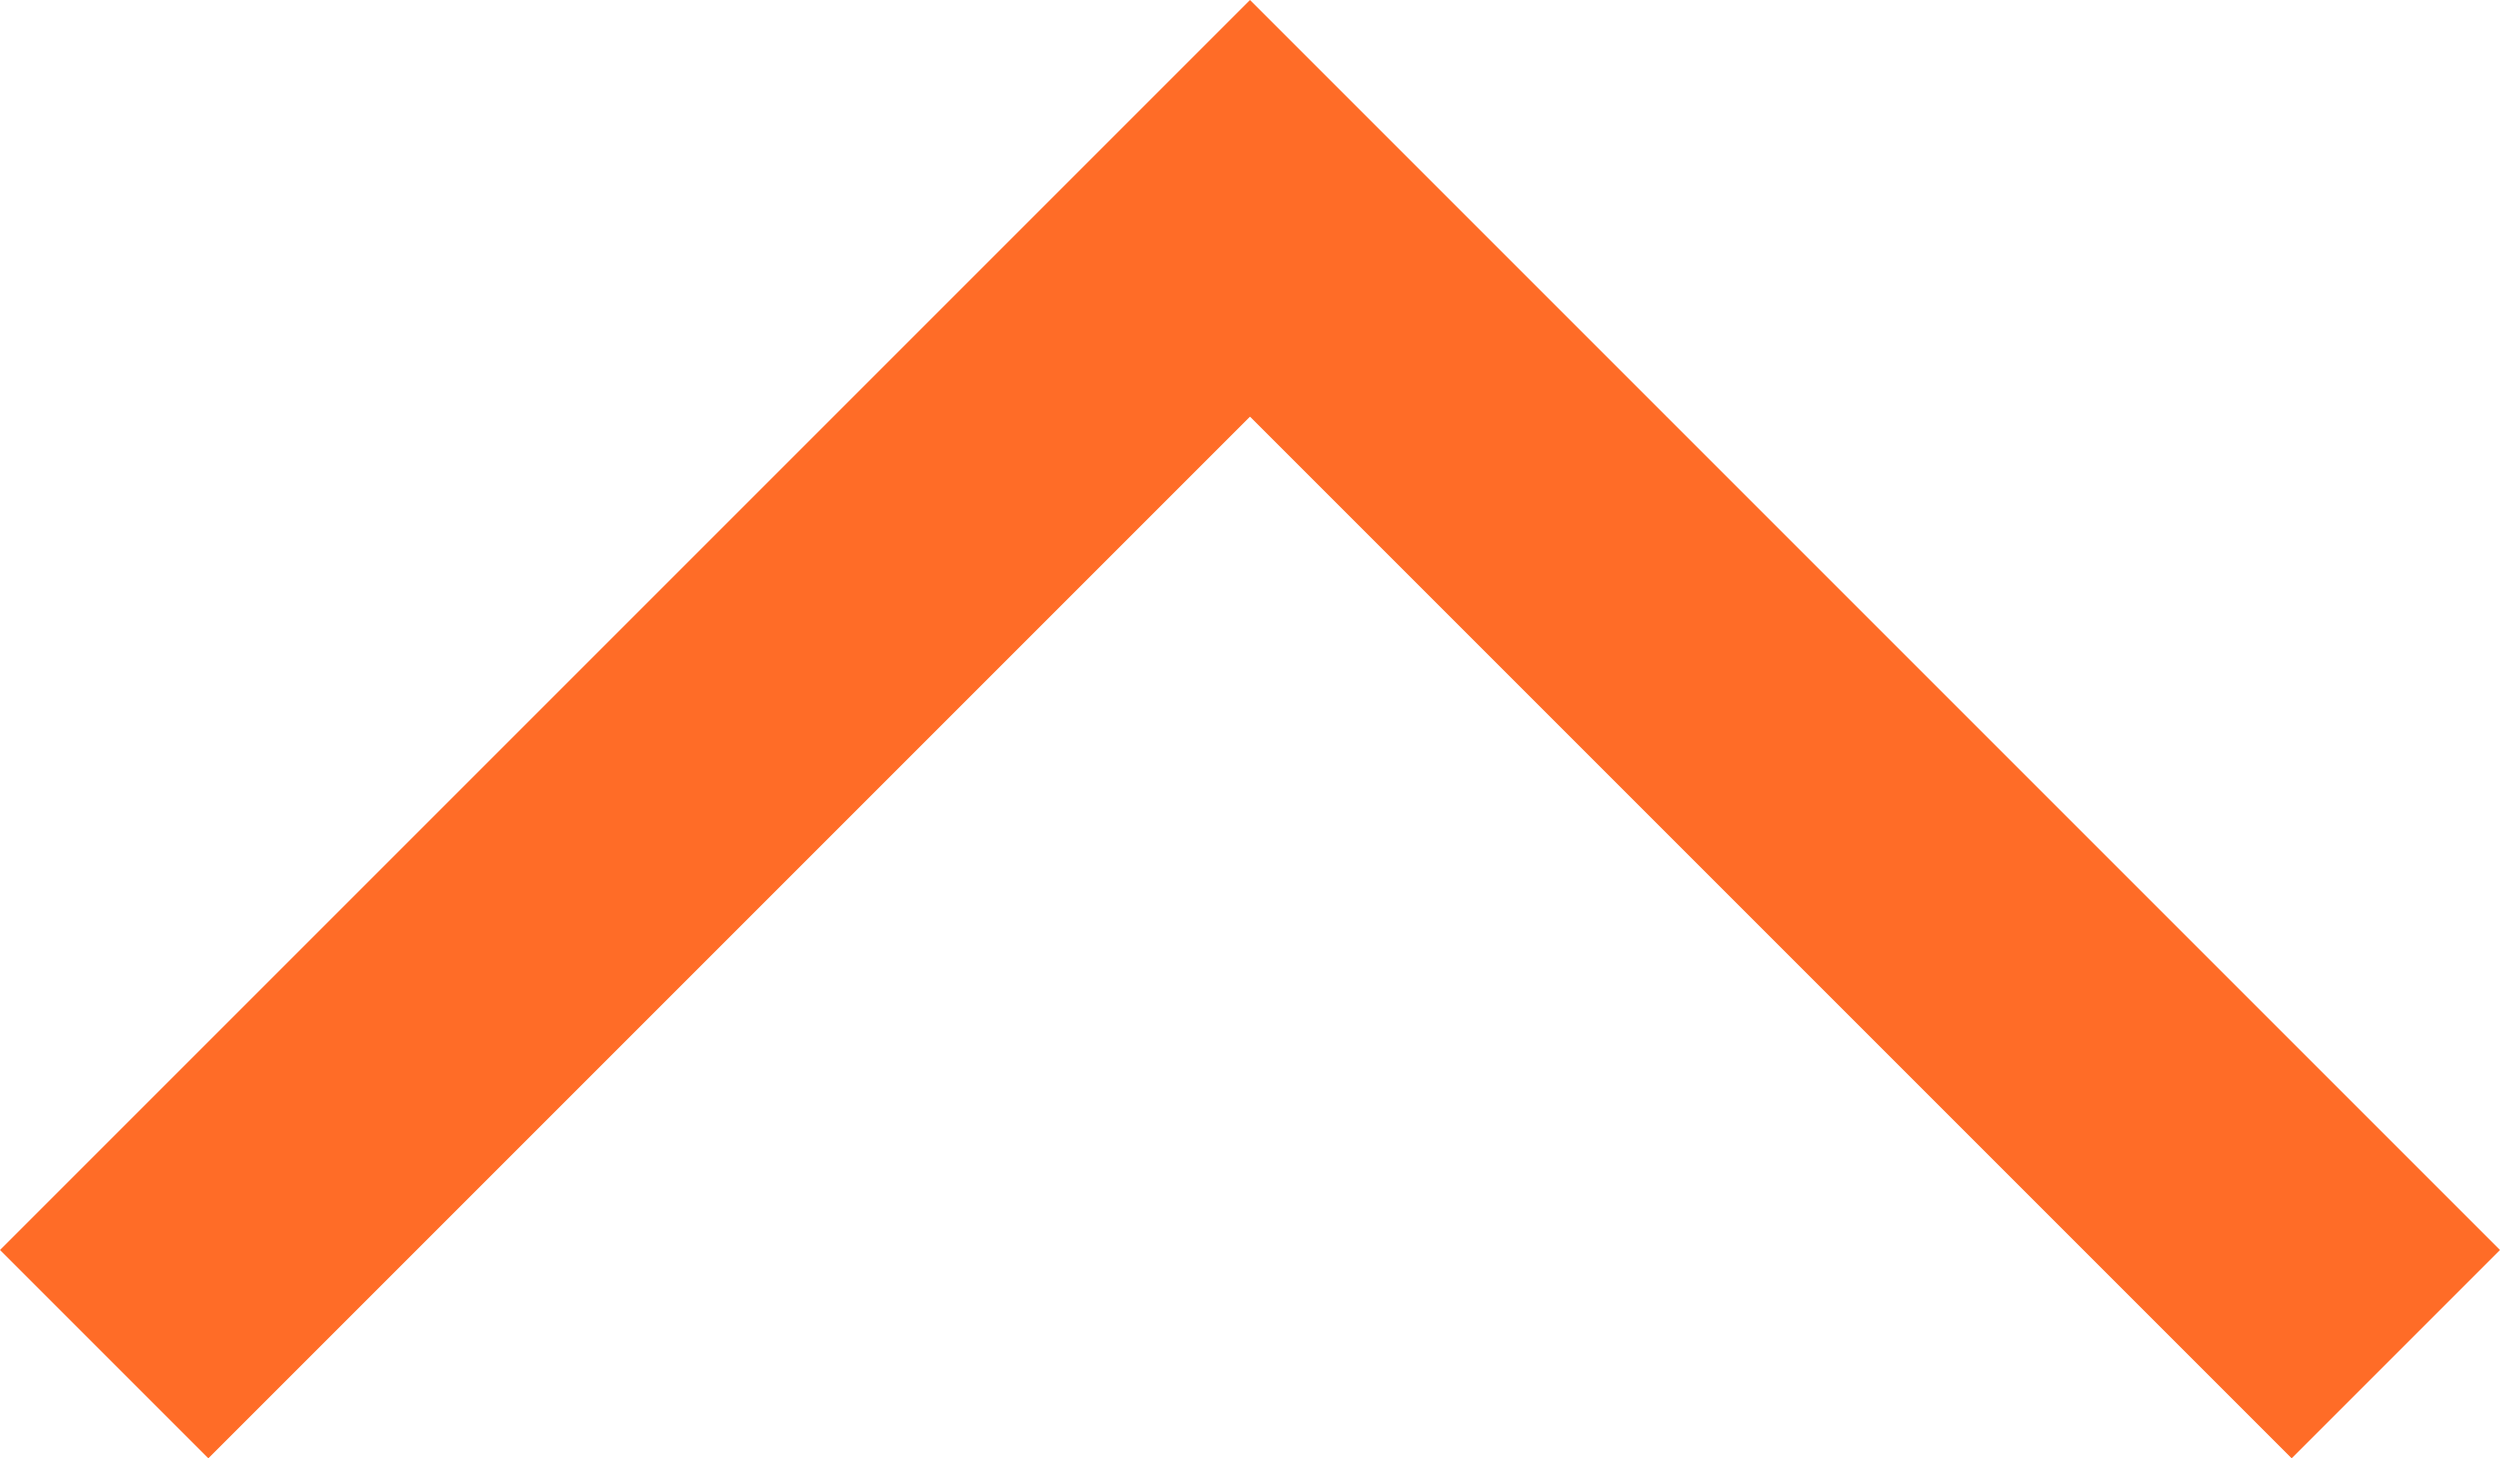<svg width="24px" height="14px" viewBox="0 0 24 14" version="1.1" xmlns="http://www.w3.org/2000/svg" xmlns:xlink="http://www.w3.org/1999/xlink">
    <g stroke="none" stroke-width="1" fill="none" fill-rule="evenodd">
        <g transform="translate(-1153, -791)" fill="#FF6C27">
            <g transform="translate(1153, 791)">
                <polygon points="24 12 22 14 12 4 2 14 0 12 12 0"></polygon>
            </g>
        </g>
    </g>
</svg>